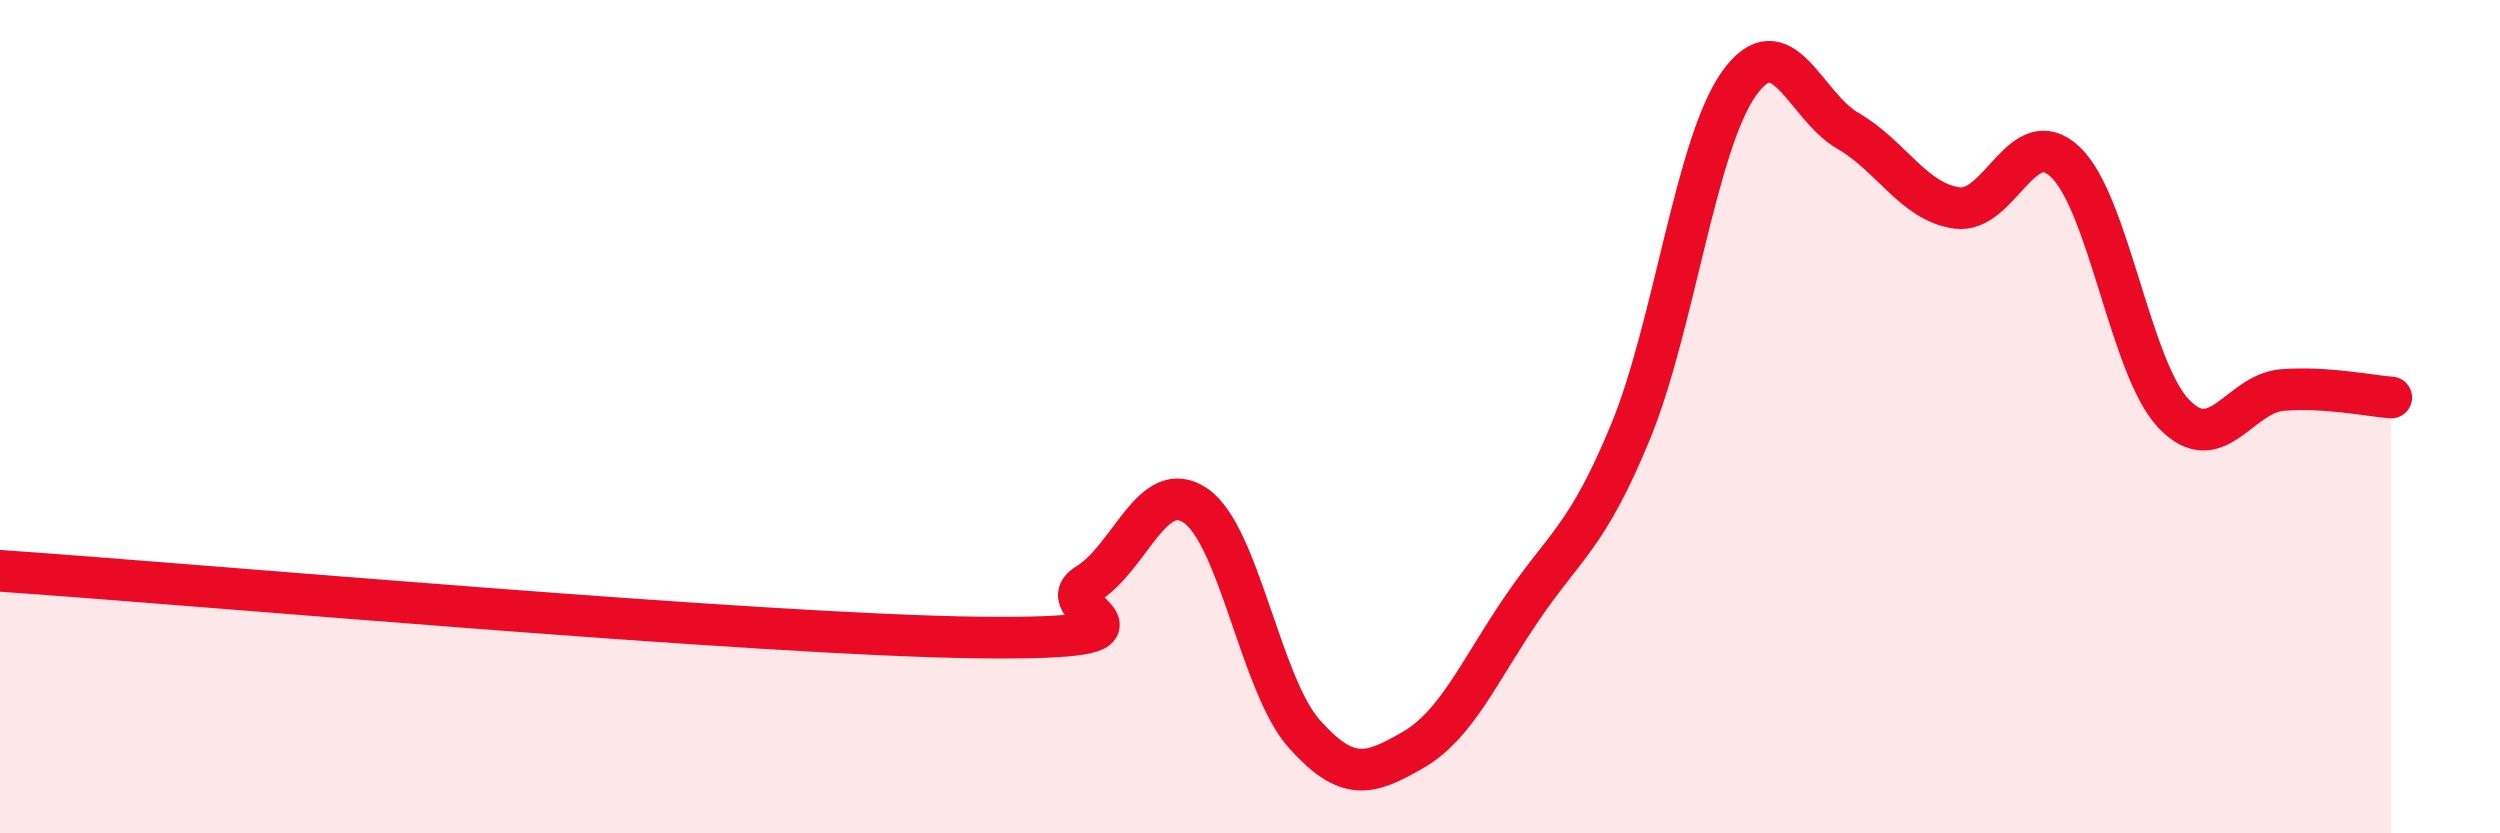 
    <svg width="60" height="20" viewBox="0 0 60 20" xmlns="http://www.w3.org/2000/svg">
      <path
        d="M 0,13.7 C 4.7,14.02 18.26,15.24 23.48,15.3 C 28.7,15.36 25.05,14.65 26.09,14.02 C 27.13,13.39 27.66,11.42 28.7,12.14 C 29.74,12.86 30.26,16.44 31.3,17.61 C 32.34,18.78 32.87,18.6 33.91,18 C 34.95,17.4 35.48,16.14 36.52,14.61 C 37.56,13.08 38.09,12.89 39.13,10.37 C 40.17,7.85 40.7,3.45 41.74,2 C 42.78,0.55 43.31,2.54 44.35,3.14 C 45.39,3.74 45.92,4.84 46.96,4.99 C 48,5.14 48.53,2.9 49.57,3.89 C 50.61,4.88 51.13,8.84 52.17,9.93 C 53.21,11.02 53.74,9.44 54.78,9.36 C 55.82,9.28 56.87,9.5 57.39,9.54L57.39 20L0 20Z"
        fill="#EB0A25"
        opacity="0.1"
        stroke-linecap="round"
        stroke-linejoin="round"
      />
      <path
        d="M 0,13.7 C 4.7,14.02 18.26,15.24 23.48,15.3 C 28.7,15.36 25.05,14.65 26.09,14.02 C 27.13,13.39 27.66,11.42 28.7,12.14 C 29.74,12.86 30.26,16.44 31.3,17.61 C 32.34,18.78 32.87,18.6 33.91,18 C 34.95,17.4 35.48,16.14 36.52,14.61 C 37.56,13.08 38.09,12.89 39.13,10.37 C 40.17,7.85 40.7,3.45 41.74,2 C 42.78,0.55 43.31,2.54 44.35,3.14 C 45.39,3.74 45.92,4.84 46.96,4.99 C 48,5.14 48.53,2.9 49.57,3.89 C 50.61,4.88 51.13,8.84 52.17,9.93 C 53.21,11.02 53.74,9.44 54.78,9.36 C 55.82,9.28 56.87,9.5 57.39,9.54"
        stroke="#EB0A25"
        stroke-width="1"
        fill="none"
        stroke-linecap="round"
        stroke-linejoin="round"
      />
    </svg>
  